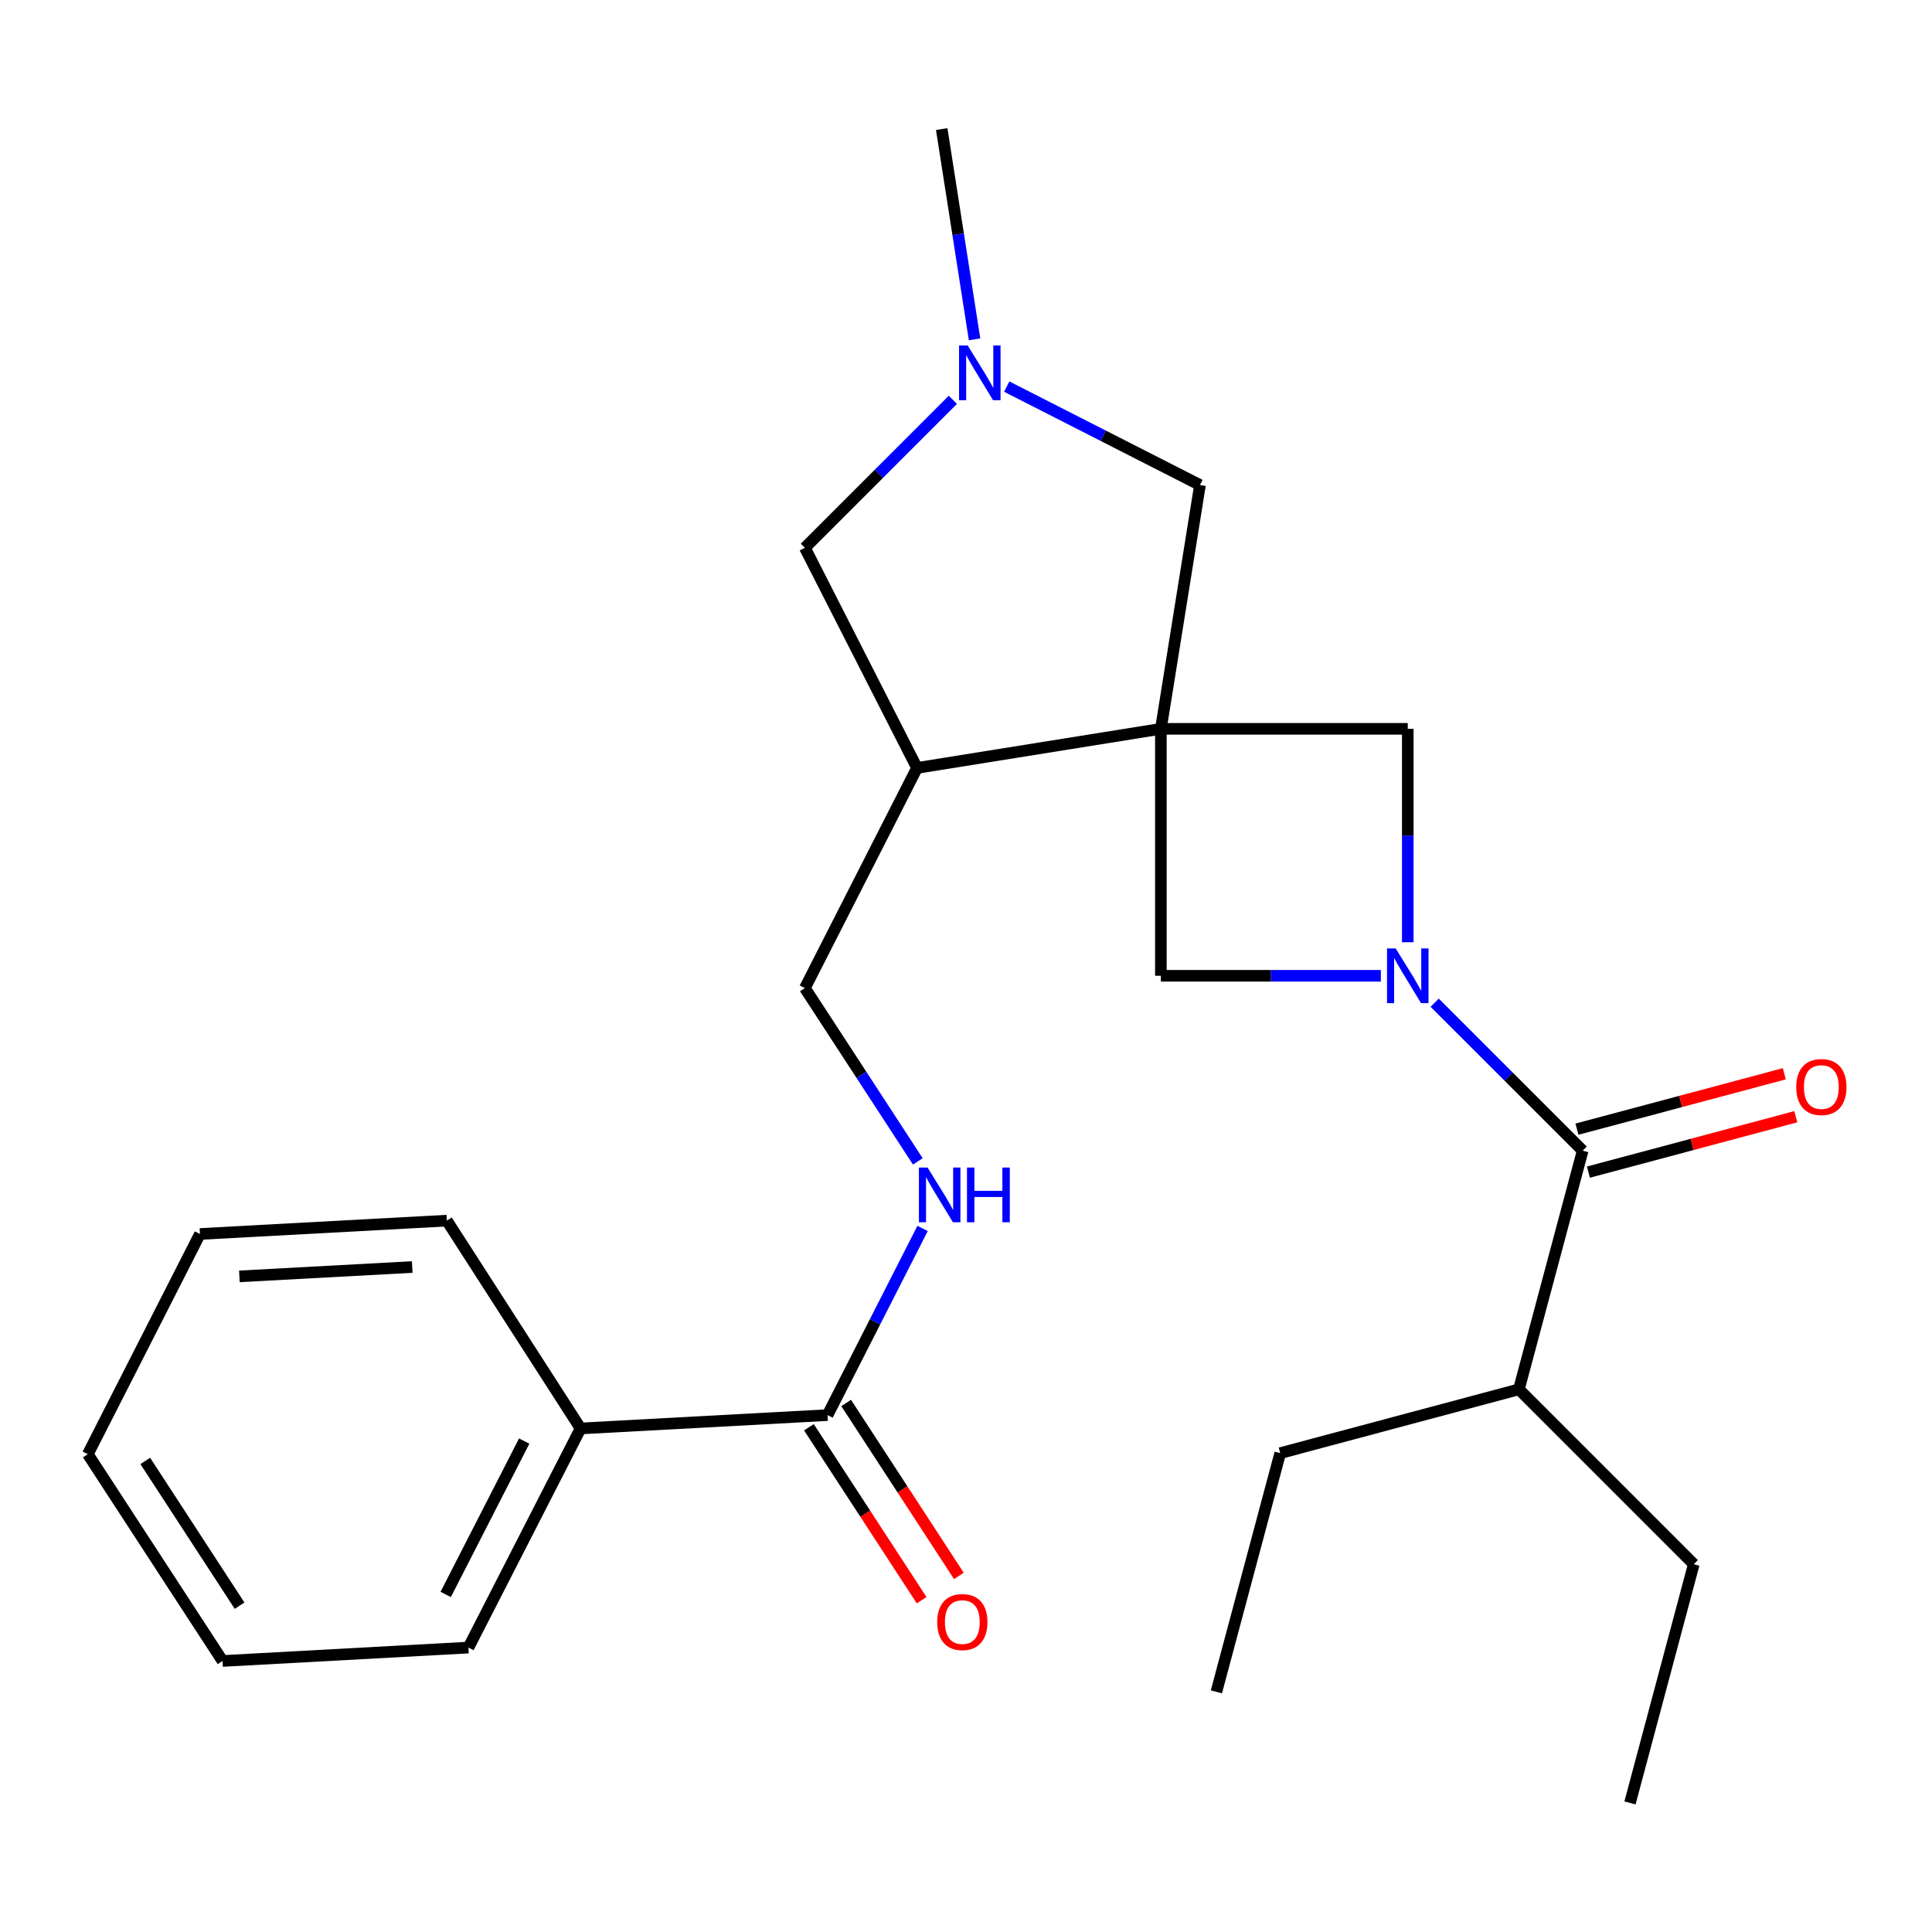 <?xml version='1.0' encoding='iso-8859-1'?>
<svg version='1.1' baseProfile='full'
              xmlns='http://www.w3.org/2000/svg'
                      xmlns:rdkit='http://www.rdkit.org/xml'
                      xmlns:xlink='http://www.w3.org/1999/xlink'
                  xml:space='preserve'
width='1000px' height='1000px' viewBox='0 0 1000 1000'>
<!-- END OF HEADER -->
<rect style='opacity:1.0;fill:#FFFFFF;stroke:none' width='1000' height='1000' x='0' y='0'> </rect>
<path class='bond-2' d='M 600.866,377.246 L 600.866,505.063' style='fill:none;fill-rule:evenodd;stroke:#000000;stroke-width:6px;stroke-linecap:butt;stroke-linejoin:miter;stroke-opacity:1' />
<path class='bond-3' d='M 600.866,377.246 L 728.657,377.246' style='fill:none;fill-rule:evenodd;stroke:#000000;stroke-width:6px;stroke-linecap:butt;stroke-linejoin:miter;stroke-opacity:1' />
<path class='bond-4' d='M 600.866,377.246 L 474.647,397.483' style='fill:none;fill-rule:evenodd;stroke:#000000;stroke-width:6px;stroke-linecap:butt;stroke-linejoin:miter;stroke-opacity:1' />
<path class='bond-6' d='M 600.866,377.246 L 621.103,251.052' style='fill:none;fill-rule:evenodd;stroke:#000000;stroke-width:6px;stroke-linecap:butt;stroke-linejoin:miter;stroke-opacity:1' />
<path class='bond-0' d='M 728.657,487.707 L 728.657,432.476' style='fill:none;fill-rule:evenodd;stroke:#0000FF;stroke-width:6px;stroke-linecap:butt;stroke-linejoin:miter;stroke-opacity:1' />
<path class='bond-0' d='M 728.657,432.476 L 728.657,377.246' style='fill:none;fill-rule:evenodd;stroke:#000000;stroke-width:6px;stroke-linecap:butt;stroke-linejoin:miter;stroke-opacity:1' />
<path class='bond-1' d='M 742.598,518.999 L 780.896,557.287' style='fill:none;fill-rule:evenodd;stroke:#0000FF;stroke-width:6px;stroke-linecap:butt;stroke-linejoin:miter;stroke-opacity:1' />
<path class='bond-1' d='M 780.896,557.287 L 819.195,595.575' style='fill:none;fill-rule:evenodd;stroke:#000000;stroke-width:6px;stroke-linecap:butt;stroke-linejoin:miter;stroke-opacity:1' />
<path class='bond-25' d='M 714.722,505.063 L 657.794,505.063' style='fill:none;fill-rule:evenodd;stroke:#0000FF;stroke-width:6px;stroke-linecap:butt;stroke-linejoin:miter;stroke-opacity:1' />
<path class='bond-25' d='M 657.794,505.063 L 600.866,505.063' style='fill:none;fill-rule:evenodd;stroke:#000000;stroke-width:6px;stroke-linecap:butt;stroke-linejoin:miter;stroke-opacity:1' />
<path class='bond-11' d='M 822.165,606.691 L 875.834,592.35' style='fill:none;fill-rule:evenodd;stroke:#000000;stroke-width:6px;stroke-linecap:butt;stroke-linejoin:miter;stroke-opacity:1' />
<path class='bond-11' d='M 875.834,592.35 L 929.503,578.01' style='fill:none;fill-rule:evenodd;stroke:#FF0000;stroke-width:6px;stroke-linecap:butt;stroke-linejoin:miter;stroke-opacity:1' />
<path class='bond-11' d='M 816.225,584.459 L 869.894,570.119' style='fill:none;fill-rule:evenodd;stroke:#000000;stroke-width:6px;stroke-linecap:butt;stroke-linejoin:miter;stroke-opacity:1' />
<path class='bond-11' d='M 869.894,570.119 L 923.562,555.778' style='fill:none;fill-rule:evenodd;stroke:#FF0000;stroke-width:6px;stroke-linecap:butt;stroke-linejoin:miter;stroke-opacity:1' />
<path class='bond-14' d='M 819.195,595.575 L 786.173,719.122' style='fill:none;fill-rule:evenodd;stroke:#000000;stroke-width:6px;stroke-linecap:butt;stroke-linejoin:miter;stroke-opacity:1' />
<path class='bond-9' d='M 474.647,397.483 L 416.607,283.537' style='fill:none;fill-rule:evenodd;stroke:#000000;stroke-width:6px;stroke-linecap:butt;stroke-linejoin:miter;stroke-opacity:1' />
<path class='bond-10' d='M 474.647,397.483 L 416.607,511.442' style='fill:none;fill-rule:evenodd;stroke:#000000;stroke-width:6px;stroke-linecap:butt;stroke-linejoin:miter;stroke-opacity:1' />
<path class='bond-5' d='M 521.082,200.099 L 571.093,225.576' style='fill:none;fill-rule:evenodd;stroke:#0000FF;stroke-width:6px;stroke-linecap:butt;stroke-linejoin:miter;stroke-opacity:1' />
<path class='bond-5' d='M 571.093,225.576 L 621.103,251.052' style='fill:none;fill-rule:evenodd;stroke:#000000;stroke-width:6px;stroke-linecap:butt;stroke-linejoin:miter;stroke-opacity:1' />
<path class='bond-15' d='M 504.434,175.646 L 495.933,121.226' style='fill:none;fill-rule:evenodd;stroke:#0000FF;stroke-width:6px;stroke-linecap:butt;stroke-linejoin:miter;stroke-opacity:1' />
<path class='bond-15' d='M 495.933,121.226 L 487.431,66.806' style='fill:none;fill-rule:evenodd;stroke:#000000;stroke-width:6px;stroke-linecap:butt;stroke-linejoin:miter;stroke-opacity:1' />
<path class='bond-26' d='M 493.204,206.94 L 454.905,245.239' style='fill:none;fill-rule:evenodd;stroke:#0000FF;stroke-width:6px;stroke-linecap:butt;stroke-linejoin:miter;stroke-opacity:1' />
<path class='bond-26' d='M 454.905,245.239 L 416.607,283.537' style='fill:none;fill-rule:evenodd;stroke:#000000;stroke-width:6px;stroke-linecap:butt;stroke-linejoin:miter;stroke-opacity:1' />
<path class='bond-7' d='M 428.33,732.456 L 452.93,684.149' style='fill:none;fill-rule:evenodd;stroke:#000000;stroke-width:6px;stroke-linecap:butt;stroke-linejoin:miter;stroke-opacity:1' />
<path class='bond-7' d='M 452.93,684.149 L 477.531,635.842' style='fill:none;fill-rule:evenodd;stroke:#0000FF;stroke-width:6px;stroke-linecap:butt;stroke-linejoin:miter;stroke-opacity:1' />
<path class='bond-12' d='M 418.69,738.738 L 447.865,783.502' style='fill:none;fill-rule:evenodd;stroke:#000000;stroke-width:6px;stroke-linecap:butt;stroke-linejoin:miter;stroke-opacity:1' />
<path class='bond-12' d='M 447.865,783.502 L 477.039,828.266' style='fill:none;fill-rule:evenodd;stroke:#FF0000;stroke-width:6px;stroke-linecap:butt;stroke-linejoin:miter;stroke-opacity:1' />
<path class='bond-12' d='M 437.969,726.174 L 467.144,770.938' style='fill:none;fill-rule:evenodd;stroke:#000000;stroke-width:6px;stroke-linecap:butt;stroke-linejoin:miter;stroke-opacity:1' />
<path class='bond-12' d='M 467.144,770.938 L 496.318,815.702' style='fill:none;fill-rule:evenodd;stroke:#FF0000;stroke-width:6px;stroke-linecap:butt;stroke-linejoin:miter;stroke-opacity:1' />
<path class='bond-13' d='M 428.33,732.456 L 300.513,739.372' style='fill:none;fill-rule:evenodd;stroke:#000000;stroke-width:6px;stroke-linecap:butt;stroke-linejoin:miter;stroke-opacity:1' />
<path class='bond-8' d='M 475.06,601.13 L 445.833,556.286' style='fill:none;fill-rule:evenodd;stroke:#0000FF;stroke-width:6px;stroke-linecap:butt;stroke-linejoin:miter;stroke-opacity:1' />
<path class='bond-8' d='M 445.833,556.286 L 416.607,511.442' style='fill:none;fill-rule:evenodd;stroke:#000000;stroke-width:6px;stroke-linecap:butt;stroke-linejoin:miter;stroke-opacity:1' />
<path class='bond-16' d='M 300.513,739.372 L 242.472,852.781' style='fill:none;fill-rule:evenodd;stroke:#000000;stroke-width:6px;stroke-linecap:butt;stroke-linejoin:miter;stroke-opacity:1' />
<path class='bond-16' d='M 271.322,745.9 L 230.694,825.286' style='fill:none;fill-rule:evenodd;stroke:#000000;stroke-width:6px;stroke-linecap:butt;stroke-linejoin:miter;stroke-opacity:1' />
<path class='bond-17' d='M 300.513,739.372 L 231.299,631.793' style='fill:none;fill-rule:evenodd;stroke:#000000;stroke-width:6px;stroke-linecap:butt;stroke-linejoin:miter;stroke-opacity:1' />
<path class='bond-18' d='M 786.173,719.122 L 876.699,809.647' style='fill:none;fill-rule:evenodd;stroke:#000000;stroke-width:6px;stroke-linecap:butt;stroke-linejoin:miter;stroke-opacity:1' />
<path class='bond-19' d='M 786.173,719.122 L 662.639,752.144' style='fill:none;fill-rule:evenodd;stroke:#000000;stroke-width:6px;stroke-linecap:butt;stroke-linejoin:miter;stroke-opacity:1' />
<path class='bond-22' d='M 242.472,852.781 L 115.193,859.723' style='fill:none;fill-rule:evenodd;stroke:#000000;stroke-width:6px;stroke-linecap:butt;stroke-linejoin:miter;stroke-opacity:1' />
<path class='bond-23' d='M 231.299,631.793 L 103.495,638.709' style='fill:none;fill-rule:evenodd;stroke:#000000;stroke-width:6px;stroke-linecap:butt;stroke-linejoin:miter;stroke-opacity:1' />
<path class='bond-23' d='M 213.372,655.808 L 123.909,660.65' style='fill:none;fill-rule:evenodd;stroke:#000000;stroke-width:6px;stroke-linecap:butt;stroke-linejoin:miter;stroke-opacity:1' />
<path class='bond-20' d='M 876.699,809.647 L 843.677,933.194' style='fill:none;fill-rule:evenodd;stroke:#000000;stroke-width:6px;stroke-linecap:butt;stroke-linejoin:miter;stroke-opacity:1' />
<path class='bond-21' d='M 662.639,752.144 L 629.605,875.69' style='fill:none;fill-rule:evenodd;stroke:#000000;stroke-width:6px;stroke-linecap:butt;stroke-linejoin:miter;stroke-opacity:1' />
<path class='bond-27' d='M 115.193,859.723 L 45.455,752.681' style='fill:none;fill-rule:evenodd;stroke:#000000;stroke-width:6px;stroke-linecap:butt;stroke-linejoin:miter;stroke-opacity:1' />
<path class='bond-27' d='M 124.013,831.105 L 75.196,756.175' style='fill:none;fill-rule:evenodd;stroke:#000000;stroke-width:6px;stroke-linecap:butt;stroke-linejoin:miter;stroke-opacity:1' />
<path class='bond-24' d='M 103.495,638.709 L 45.455,752.681' style='fill:none;fill-rule:evenodd;stroke:#000000;stroke-width:6px;stroke-linecap:butt;stroke-linejoin:miter;stroke-opacity:1' />
<path  class='atom-1' d='M 722.397 490.903
L 731.677 505.903
Q 732.597 507.383, 734.077 510.063
Q 735.557 512.743, 735.637 512.903
L 735.637 490.903
L 739.397 490.903
L 739.397 519.223
L 735.517 519.223
L 725.557 502.823
Q 724.397 500.903, 723.157 498.703
Q 721.957 496.503, 721.597 495.823
L 721.597 519.223
L 717.917 519.223
L 717.917 490.903
L 722.397 490.903
' fill='#0000FF'/>
<path  class='atom-6' d='M 500.885 178.839
L 510.165 193.839
Q 511.085 195.319, 512.565 197.999
Q 514.045 200.679, 514.125 200.839
L 514.125 178.839
L 517.885 178.839
L 517.885 207.159
L 514.005 207.159
L 504.045 190.759
Q 502.885 188.839, 501.645 186.639
Q 500.445 184.439, 500.085 183.759
L 500.085 207.159
L 496.405 207.159
L 496.405 178.839
L 500.885 178.839
' fill='#0000FF'/>
<path  class='atom-9' d='M 480.11 604.324
L 489.39 619.324
Q 490.31 620.804, 491.79 623.484
Q 493.27 626.164, 493.35 626.324
L 493.35 604.324
L 497.11 604.324
L 497.11 632.644
L 493.23 632.644
L 483.27 616.244
Q 482.11 614.324, 480.87 612.124
Q 479.67 609.924, 479.31 609.244
L 479.31 632.644
L 475.63 632.644
L 475.63 604.324
L 480.11 604.324
' fill='#0000FF'/>
<path  class='atom-9' d='M 500.51 604.324
L 504.35 604.324
L 504.35 616.364
L 518.83 616.364
L 518.83 604.324
L 522.67 604.324
L 522.67 632.644
L 518.83 632.644
L 518.83 619.564
L 504.35 619.564
L 504.35 632.644
L 500.51 632.644
L 500.51 604.324
' fill='#0000FF'/>
<path  class='atom-12' d='M 929.729 562.646
Q 929.729 555.846, 933.089 552.046
Q 936.449 548.246, 942.729 548.246
Q 949.009 548.246, 952.369 552.046
Q 955.729 555.846, 955.729 562.646
Q 955.729 569.526, 952.329 573.446
Q 948.929 577.326, 942.729 577.326
Q 936.489 577.326, 933.089 573.446
Q 929.729 569.566, 929.729 562.646
M 942.729 574.126
Q 947.049 574.126, 949.369 571.246
Q 951.729 568.326, 951.729 562.646
Q 951.729 557.086, 949.369 554.286
Q 947.049 551.446, 942.729 551.446
Q 938.409 551.446, 936.049 554.246
Q 933.729 557.046, 933.729 562.646
Q 933.729 568.366, 936.049 571.246
Q 938.409 574.126, 942.729 574.126
' fill='#FF0000'/>
<path  class='atom-13' d='M 485.093 839.578
Q 485.093 832.778, 488.453 828.978
Q 491.813 825.178, 498.093 825.178
Q 504.373 825.178, 507.733 828.978
Q 511.093 832.778, 511.093 839.578
Q 511.093 846.458, 507.693 850.378
Q 504.293 854.258, 498.093 854.258
Q 491.853 854.258, 488.453 850.378
Q 485.093 846.498, 485.093 839.578
M 498.093 851.058
Q 502.413 851.058, 504.733 848.178
Q 507.093 845.258, 507.093 839.578
Q 507.093 834.018, 504.733 831.218
Q 502.413 828.378, 498.093 828.378
Q 493.773 828.378, 491.413 831.178
Q 489.093 833.978, 489.093 839.578
Q 489.093 845.298, 491.413 848.178
Q 493.773 851.058, 498.093 851.058
' fill='#FF0000'/>
</svg>
